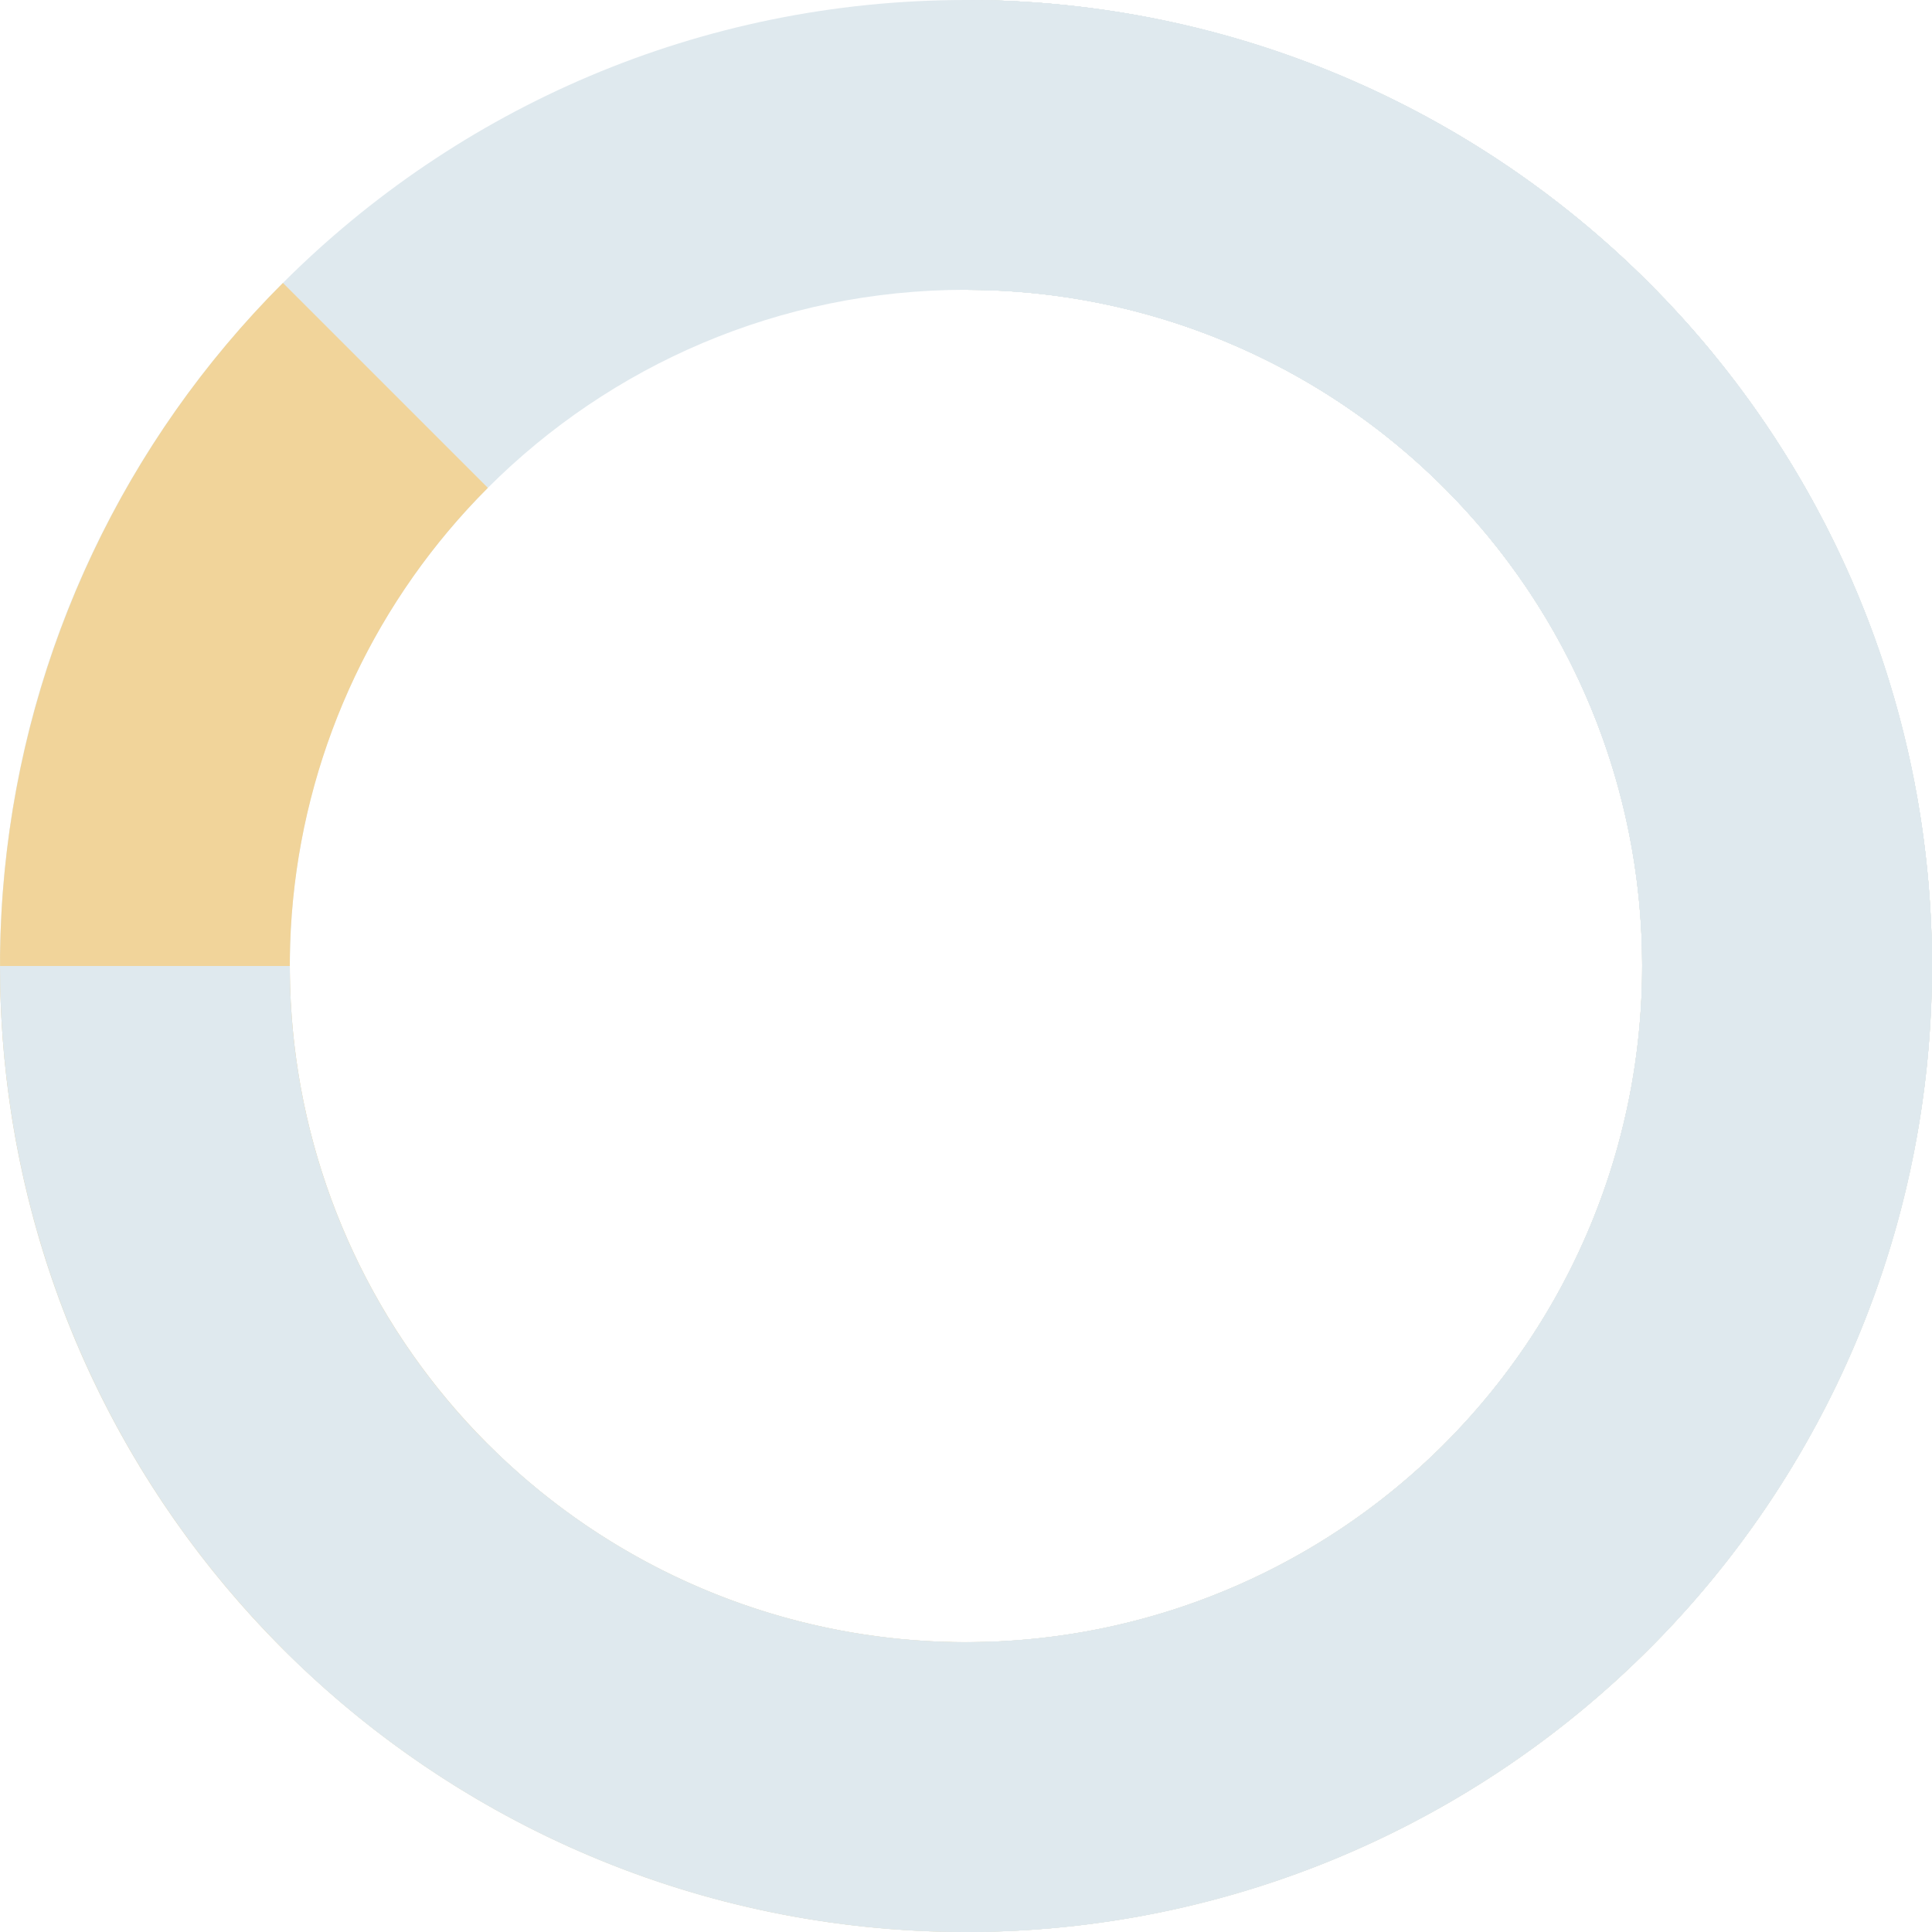 <svg width="375" height="375" viewBox="0 0 375 375" fill="none" xmlns="http://www.w3.org/2000/svg">
<path d="M0 187.5C0 291.053 83.947 375 187.5 375C291.053 375 375 291.053 375 187.5C375 83.947 291.053 0 187.5 0C83.947 0 0 83.947 0 187.5ZM318.75 187.5C318.75 259.987 259.987 318.75 187.5 318.75C115.013 318.75 56.25 259.987 56.25 187.5C56.25 115.013 115.013 56.25 187.5 56.25C259.987 56.25 318.75 115.013 318.75 187.5Z" fill="#DFE9EE"/>
<path d="M187.5 0C230.879 -5.17291e-07 272.916 15.041 306.449 42.56C339.981 70.08 362.934 108.375 371.397 150.921C379.86 193.466 373.309 237.63 352.86 275.887C332.411 314.144 299.33 344.127 259.253 360.727C219.176 377.328 174.583 379.519 133.072 366.926C91.56 354.334 55.7 327.738 31.599 291.669C7.499 255.601 -3.349 212.292 0.903 169.122C5.155 125.952 24.244 85.591 54.917 54.917L94.692 94.692C73.221 116.164 59.858 144.416 56.882 174.635C53.906 204.854 61.499 235.171 78.37 260.419C95.24 285.667 120.342 304.284 149.4 313.098C178.458 321.913 209.673 320.38 237.727 308.759C265.781 297.139 288.938 276.151 303.252 249.371C317.566 222.591 322.152 191.676 316.228 161.894C310.304 132.112 294.237 105.306 270.764 86.042C247.291 66.779 217.865 56.25 187.5 56.25V0Z" fill="#F1D49A"/>
<path d="M187.5 0C224.584 -4.42222e-07 260.835 10.997 291.669 31.599C322.504 52.202 346.536 81.486 360.727 115.747C374.919 150.008 378.632 187.708 371.397 224.079C364.163 260.451 346.305 293.86 320.083 320.083C293.86 346.305 260.451 364.163 224.079 371.397C187.708 378.632 150.008 374.919 115.747 360.727C81.486 346.536 52.202 322.504 31.599 291.669C10.997 260.835 0 224.584 0 187.5H56.25C56.25 213.459 63.948 238.835 78.37 260.419C92.791 282.003 113.29 298.825 137.273 308.759C161.256 318.693 187.646 321.292 213.106 316.228C238.566 311.164 261.952 298.663 280.308 280.308C298.663 261.952 311.164 238.566 316.228 213.106C321.292 187.646 318.693 161.256 308.759 137.273C298.825 113.29 282.003 92.791 260.419 78.37C238.835 63.948 213.459 56.25 187.5 56.25V0Z" fill="#DFE9EE"/>
<path d="M187.5 0C218.335 -3.67698e-07 248.693 7.604 275.887 22.14C303.081 36.675 326.27 57.693 343.401 83.331C360.531 108.969 371.075 138.436 374.097 169.122C377.119 199.808 372.527 230.766 360.727 259.253C348.928 287.741 330.284 312.878 306.449 332.439C282.613 352.001 254.322 365.382 224.079 371.397C193.837 377.413 162.578 375.877 133.072 366.926C103.565 357.976 76.721 341.886 54.917 320.083L94.692 280.308C109.955 295.57 128.745 306.833 149.4 313.098C170.055 319.364 191.936 320.439 213.106 316.228C234.275 312.017 254.079 302.65 270.764 288.958C287.449 275.265 300.499 257.668 308.759 237.727C317.019 217.786 320.234 196.116 318.118 174.635C316.002 153.155 308.622 132.528 296.63 114.581C284.639 96.635 268.406 81.922 249.371 71.748C230.335 61.573 209.084 56.25 187.5 56.25V0Z" fill="#DFE9EE"/>
<path d="M187.5 0C237.228 -5.93002e-07 284.919 19.754 320.083 54.917C355.246 90.081 375 137.772 375 187.5C375 237.228 355.246 284.919 320.083 320.083C284.919 355.246 237.228 375 187.5 375L187.5 318.75C222.31 318.75 255.694 304.922 280.308 280.308C304.922 255.694 318.75 222.31 318.75 187.5C318.75 152.69 304.922 119.306 280.308 94.692C255.694 70.078 222.31 56.25 187.5 56.25V0Z" fill="#DFE9EE"/>
<path d="M187.5 0C224.584 -4.42222e-07 260.835 10.997 291.669 31.599C322.504 52.202 346.536 81.486 360.727 115.747C374.919 150.008 378.632 187.708 371.397 224.079C364.163 260.451 346.305 293.86 320.083 320.083L280.308 280.308C298.663 261.952 311.164 238.566 316.228 213.106C321.292 187.646 318.693 161.256 308.759 137.273C298.825 113.29 282.003 92.791 260.419 78.37C238.835 63.948 213.459 56.25 187.5 56.25V0Z" fill="#DFE9EE"/>
<path d="M187.5 0C212.123 -2.93625e-07 236.505 4.85 259.253 14.273C282.002 23.695 302.672 37.507 320.083 54.917C337.494 72.329 351.305 92.998 360.727 115.747C370.15 138.495 375 162.877 375 187.5L318.75 187.5C318.75 170.264 315.355 153.197 308.759 137.273C302.163 121.349 292.495 106.88 280.308 94.692C268.12 82.504 253.651 72.837 237.727 66.241C221.803 59.645 204.736 56.25 187.5 56.25V0Z" fill="#DFE9EE"/>
<path d="M187.5 0C215.1 -3.2913e-07 242.36 6.093 267.334 17.845C292.307 29.596 314.378 46.717 331.971 67.983L288.63 103.838C276.315 88.952 260.865 76.968 243.384 68.741C225.902 60.515 206.82 56.25 187.5 56.25V0Z" fill="#DFE9EE"/>
</svg>
